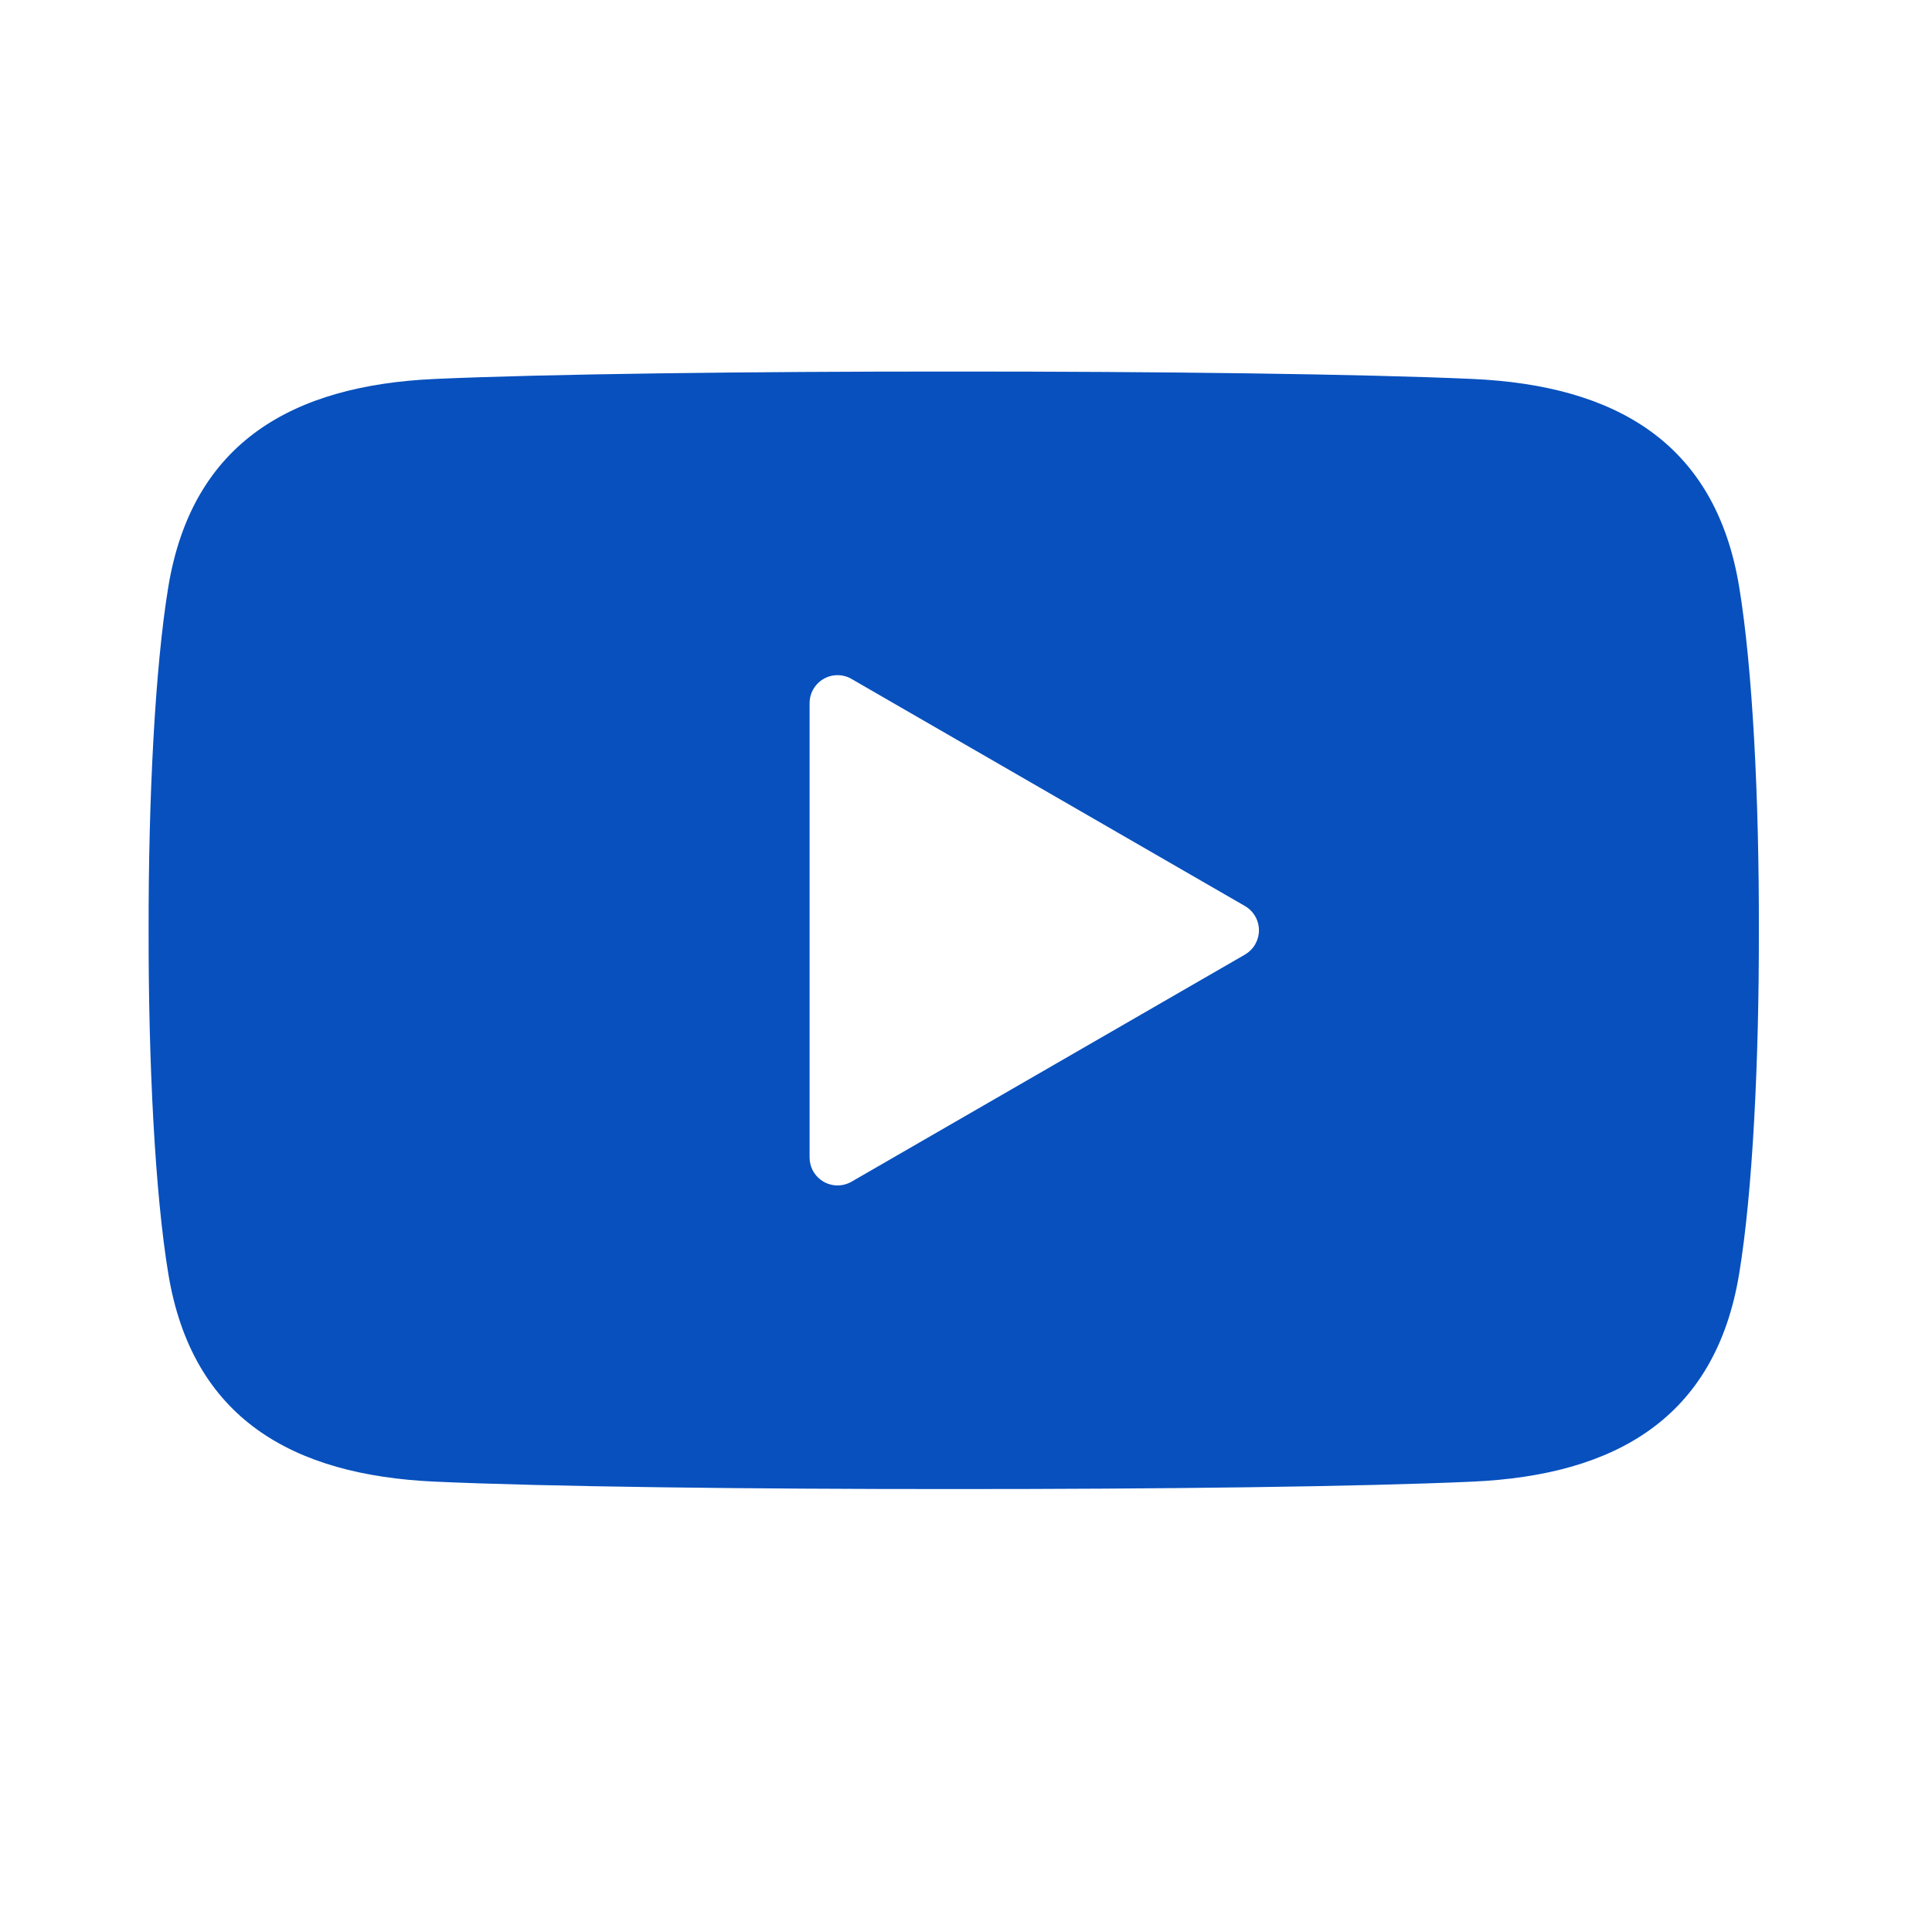 <?xml version="1.0" encoding="UTF-8"?> <svg xmlns="http://www.w3.org/2000/svg" width="26" height="26" viewBox="0 0 26 26" fill="none"><path fill-rule="evenodd" clip-rule="evenodd" d="M23.405 7.898C23.084 5.947 21.728 5.187 19.821 5.1C18.331 5.033 15.584 4.999 12.835 5C10.086 4.999 7.339 5.033 5.849 5.1C3.942 5.187 2.587 5.947 2.265 7.898C2.086 8.987 1.997 10.751 2 12.52C1.997 14.289 2.085 16.052 2.265 17.141C2.586 19.093 3.942 19.852 5.849 19.939C7.339 20.007 10.086 20.04 12.835 20.039C15.584 20.04 18.331 20.007 19.821 19.939C21.728 19.852 23.084 19.093 23.405 17.141C23.585 16.052 23.673 14.289 23.67 12.52C23.674 10.751 23.585 8.987 23.405 7.898L23.405 7.898ZM16.893 12.707C16.858 12.767 16.809 12.814 16.753 12.847L11.459 15.903C11.278 16.007 11.048 15.944 10.945 15.764C10.911 15.705 10.895 15.64 10.895 15.577V9.463C10.895 9.255 11.063 9.086 11.271 9.086C11.344 9.086 11.413 9.107 11.47 9.143L16.754 12.193C16.934 12.297 16.996 12.527 16.892 12.707H16.893Z" fill="#0750BE"></path></svg> 